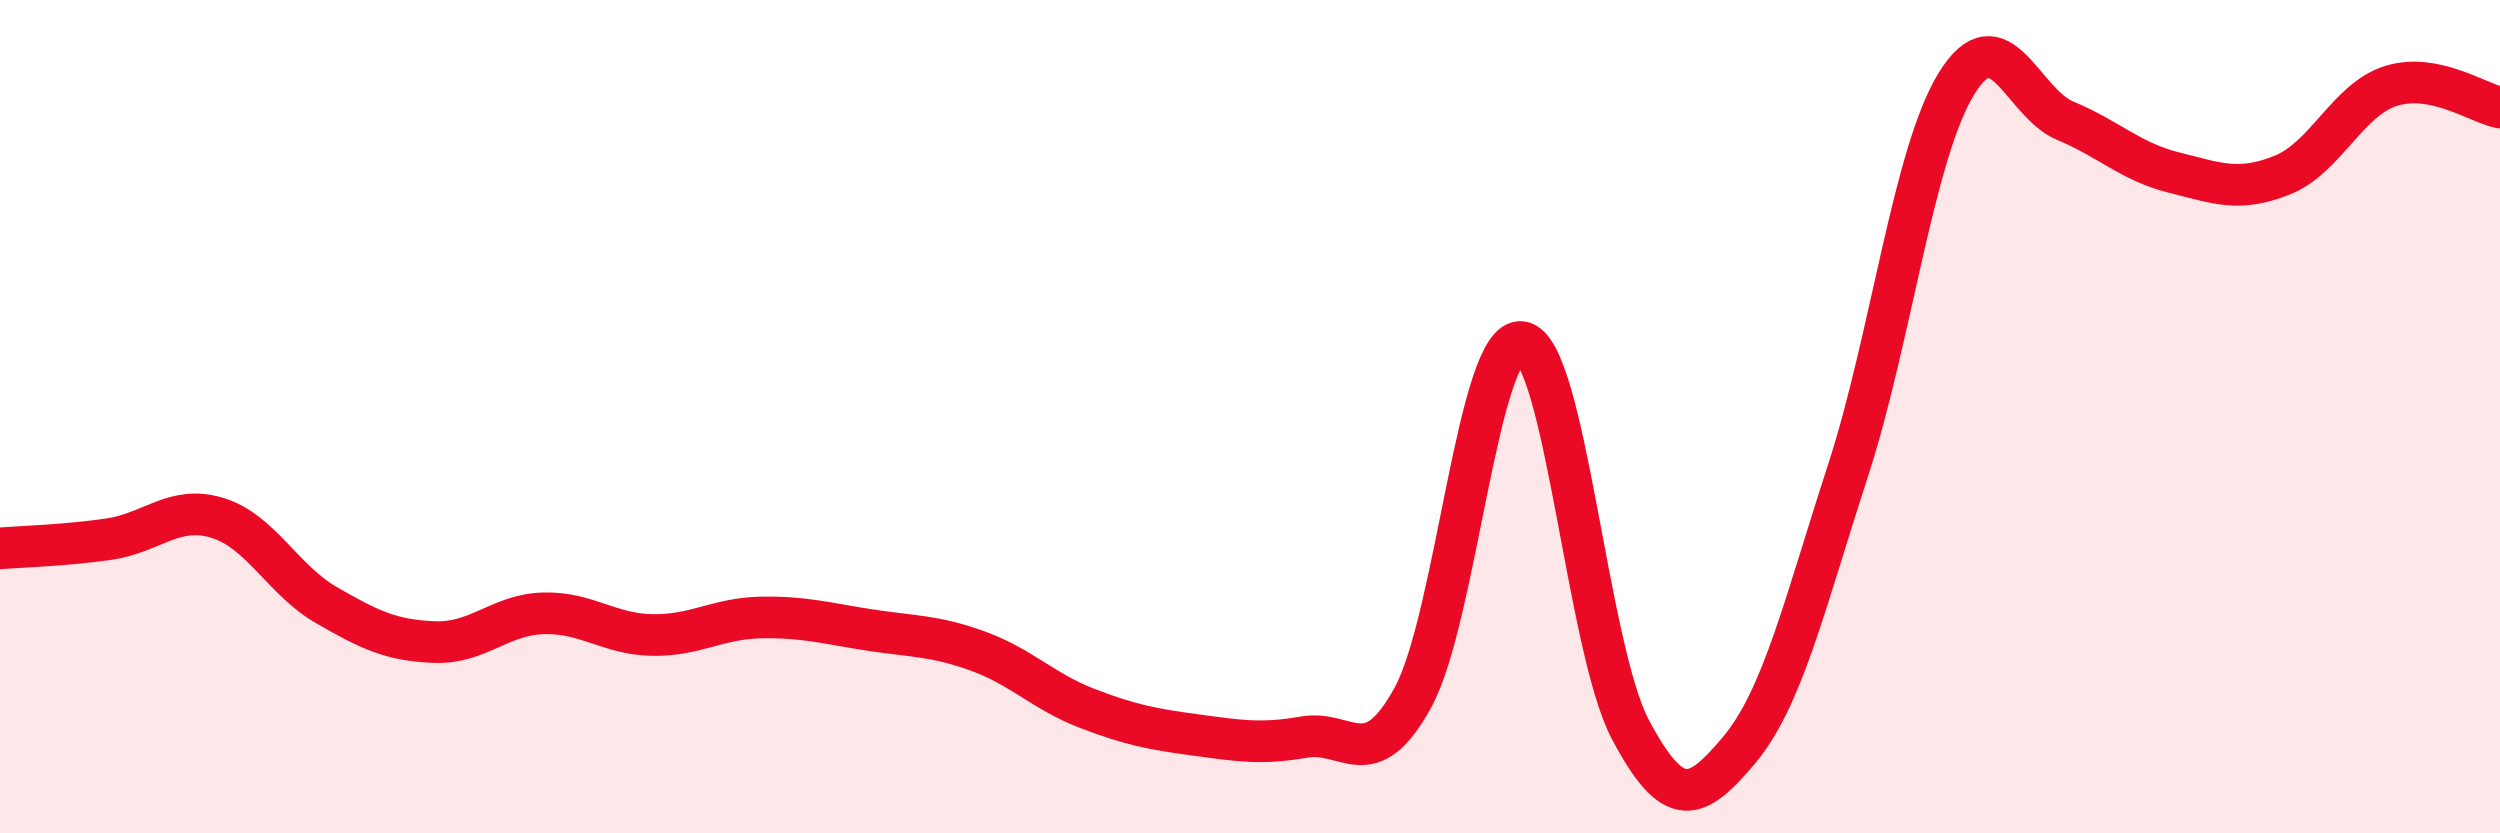 
    <svg width="60" height="20" viewBox="0 0 60 20" xmlns="http://www.w3.org/2000/svg">
      <path
        d="M 0,13.16 C 0.52,13.12 1.57,13.09 2.61,12.94 C 3.65,12.79 4.18,12.11 5.22,12.43 C 6.26,12.75 6.79,13.92 7.83,14.52 C 8.87,15.12 9.39,15.37 10.43,15.41 C 11.47,15.45 12,14.75 13.04,14.72 C 14.08,14.69 14.61,15.22 15.65,15.24 C 16.69,15.26 17.22,14.84 18.26,14.82 C 19.3,14.8 19.83,14.96 20.87,15.12 C 21.91,15.28 22.44,15.25 23.48,15.63 C 24.52,16.01 25.05,16.6 26.09,17 C 27.13,17.4 27.66,17.5 28.7,17.64 C 29.74,17.78 30.26,17.87 31.3,17.69 C 32.34,17.51 32.87,18.64 33.91,16.74 C 34.95,14.84 35.48,8.06 36.52,8.21 C 37.56,8.36 38.09,15.55 39.13,17.51 C 40.17,19.47 40.7,19.24 41.74,18 C 42.78,16.76 43.31,14.5 44.35,11.3 C 45.39,8.1 45.92,3.68 46.96,2 C 48,0.32 48.53,2.47 49.57,2.9 C 50.61,3.33 51.13,3.88 52.17,4.14 C 53.21,4.4 53.74,4.62 54.78,4.2 C 55.82,3.78 56.35,2.38 57.39,2.06 C 58.43,1.74 59.48,2.48 60,2.58L60 20L0 20Z"
        fill="#EB0A25"
        opacity="0.1"
        stroke-linecap="round"
        stroke-linejoin="round"
      />
      <path
        d="M 0,13.16 C 0.52,13.12 1.57,13.09 2.61,12.94 C 3.65,12.79 4.18,12.11 5.22,12.43 C 6.26,12.75 6.79,13.92 7.83,14.52 C 8.87,15.12 9.39,15.37 10.43,15.41 C 11.47,15.45 12,14.75 13.04,14.72 C 14.08,14.69 14.61,15.22 15.65,15.24 C 16.69,15.26 17.22,14.84 18.26,14.82 C 19.3,14.8 19.83,14.96 20.87,15.12 C 21.91,15.28 22.44,15.25 23.48,15.63 C 24.52,16.01 25.05,16.6 26.09,17 C 27.13,17.4 27.66,17.5 28.7,17.64 C 29.74,17.78 30.26,17.87 31.3,17.69 C 32.34,17.51 32.87,18.64 33.91,16.74 C 34.95,14.84 35.48,8.06 36.52,8.21 C 37.56,8.36 38.09,15.55 39.13,17.51 C 40.17,19.47 40.7,19.24 41.74,18 C 42.78,16.76 43.31,14.5 44.35,11.3 C 45.39,8.1 45.92,3.68 46.96,2 C 48,0.32 48.53,2.47 49.57,2.9 C 50.61,3.33 51.13,3.88 52.17,4.14 C 53.21,4.4 53.74,4.62 54.78,4.2 C 55.82,3.78 56.35,2.38 57.39,2.06 C 58.43,1.74 59.48,2.48 60,2.58"
        stroke="#EB0A25"
        stroke-width="1"
        fill="none"
        stroke-linecap="round"
        stroke-linejoin="round"
      />
    </svg>
  